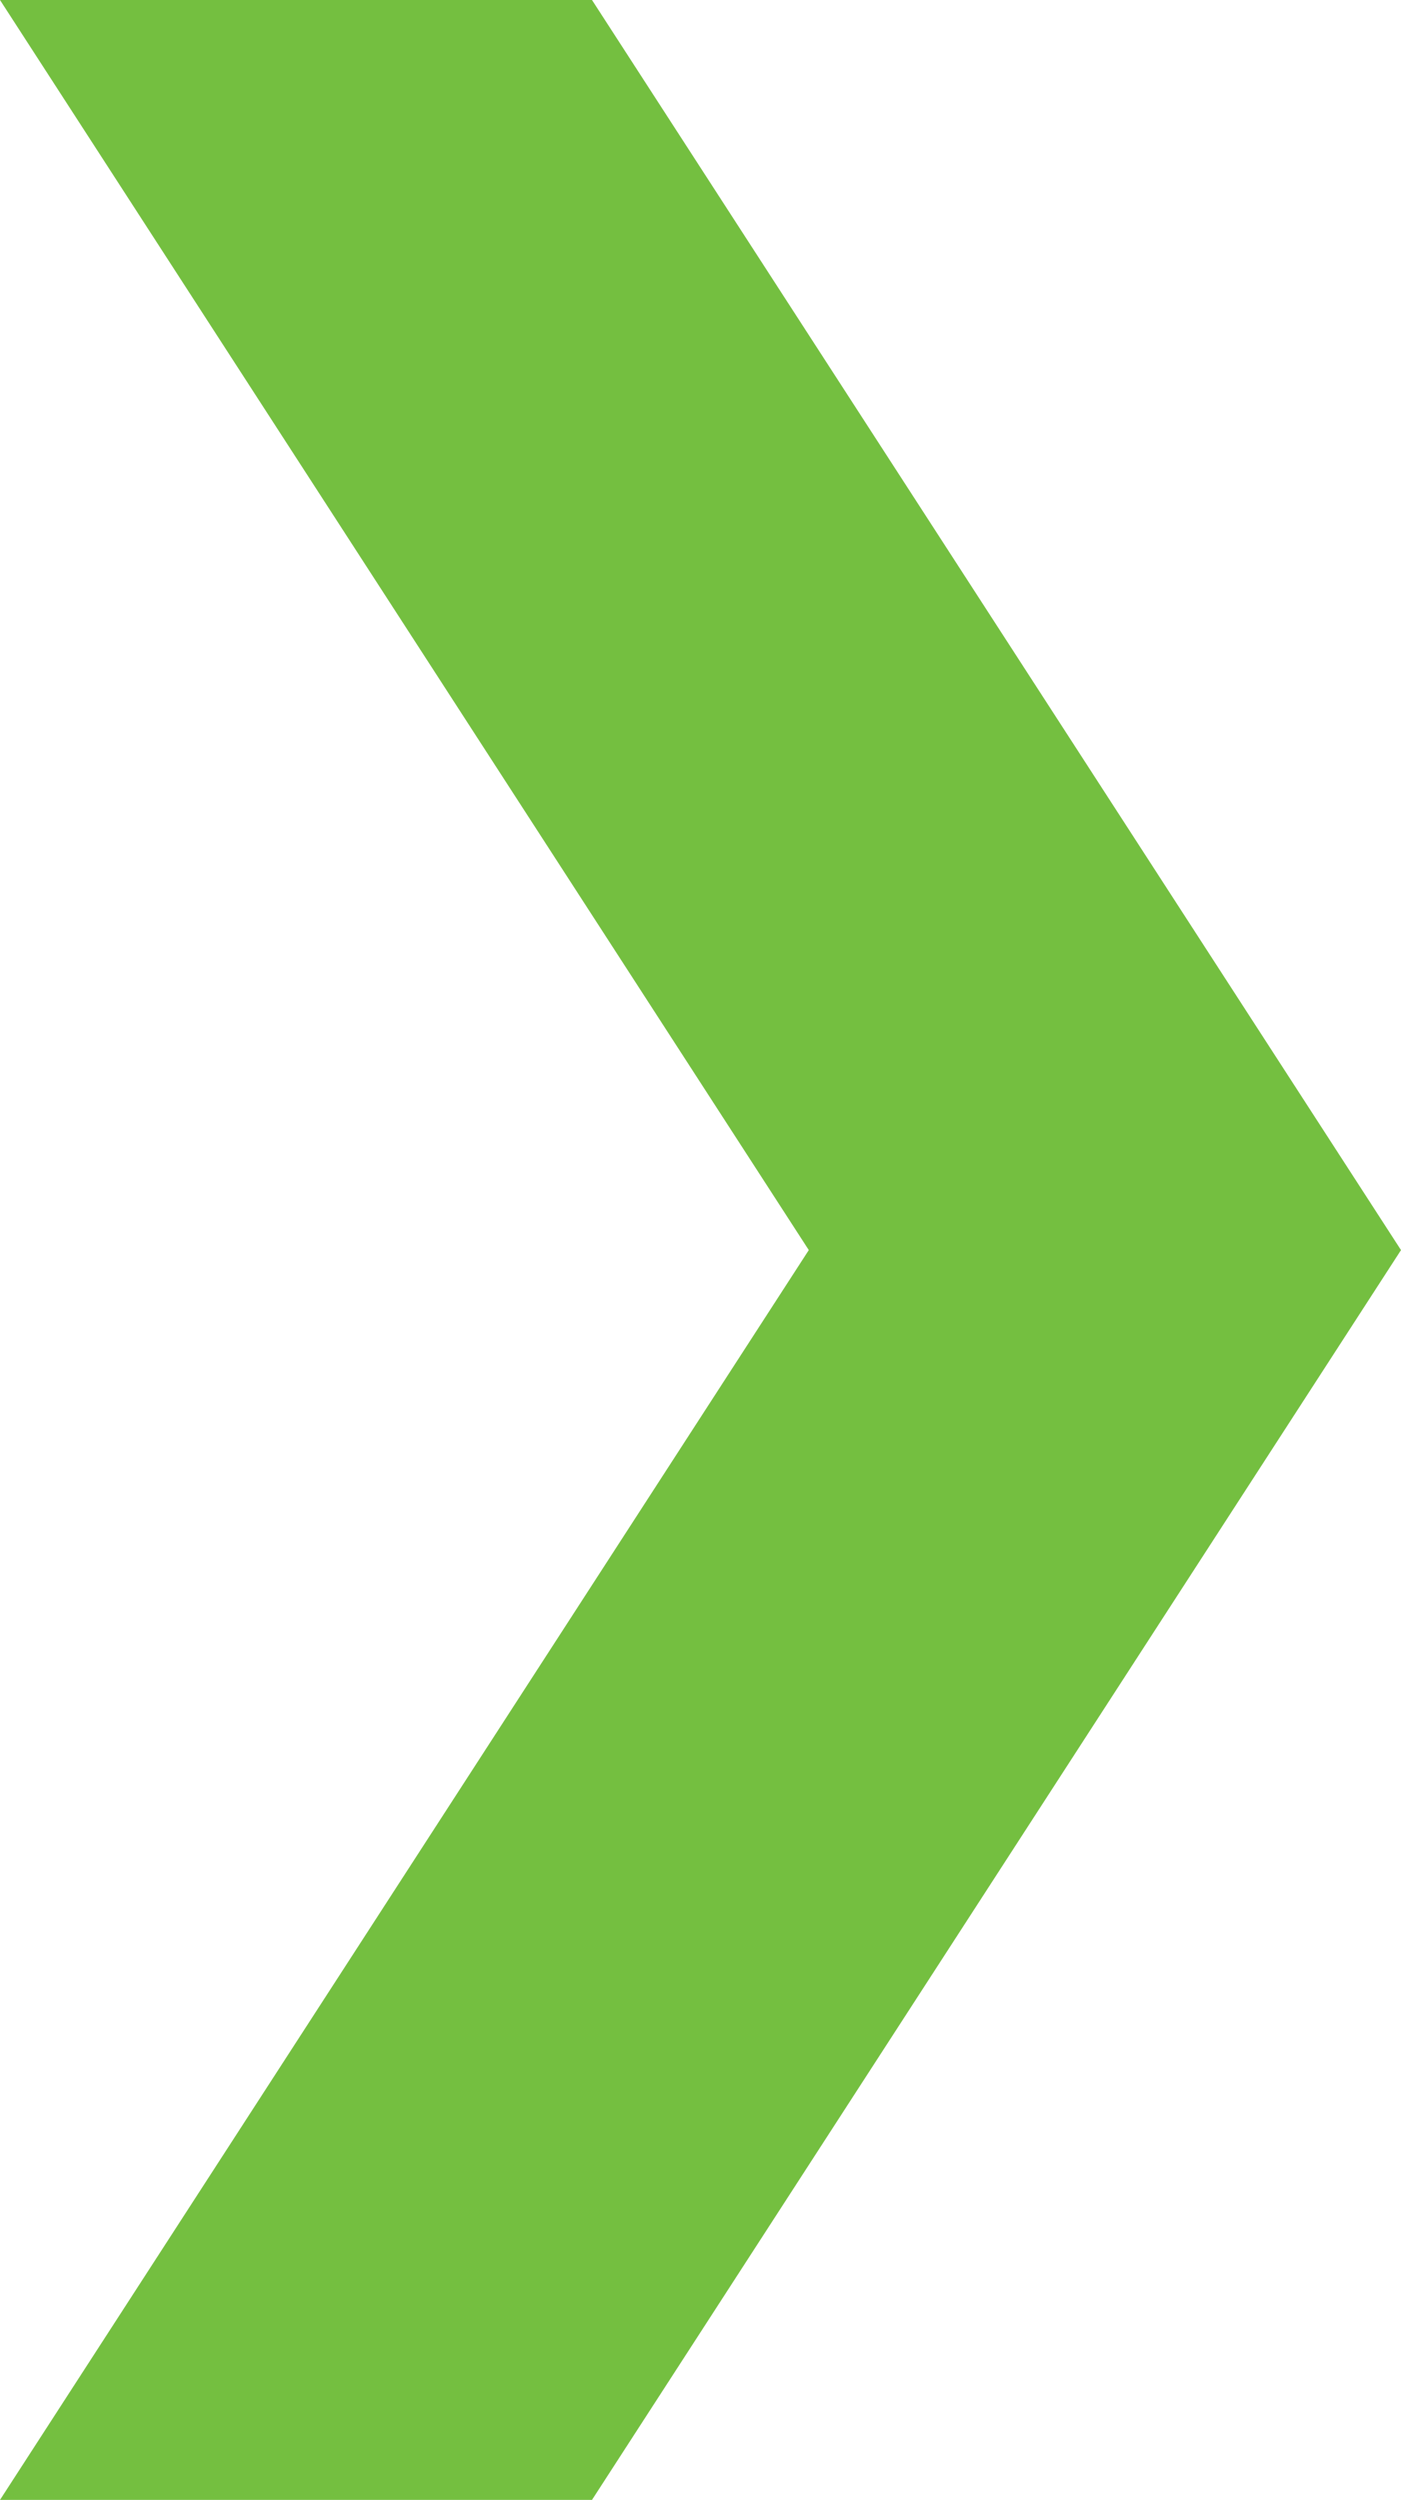 <?xml version="1.0" encoding="utf-8"?>
<!-- Generator: Adobe Illustrator 16.0.0, SVG Export Plug-In . SVG Version: 6.00 Build 0)  -->
<!DOCTYPE svg PUBLIC "-//W3C//DTD SVG 1.1//EN" "http://www.w3.org/Graphics/SVG/1.1/DTD/svg11.dtd">
<svg version="1.1" id="Layer_1" xmlns="http://www.w3.org/2000/svg" xmlns:xlink="http://www.w3.org/1999/xlink" x="0px" y="0px"
	 width="19.484px" height="34.758px" viewBox="-3.247 -5.793 19.484 34.758" enable-background="new -3.247 -5.793 19.484 34.758"
	 xml:space="preserve">
<polygon fill="#74BF40" points="4.986,-5.793 -3.247,-5.793 8.001,11.588 -3.247,28.965 4.986,28.965 16.237,11.588 "/>
</svg>
